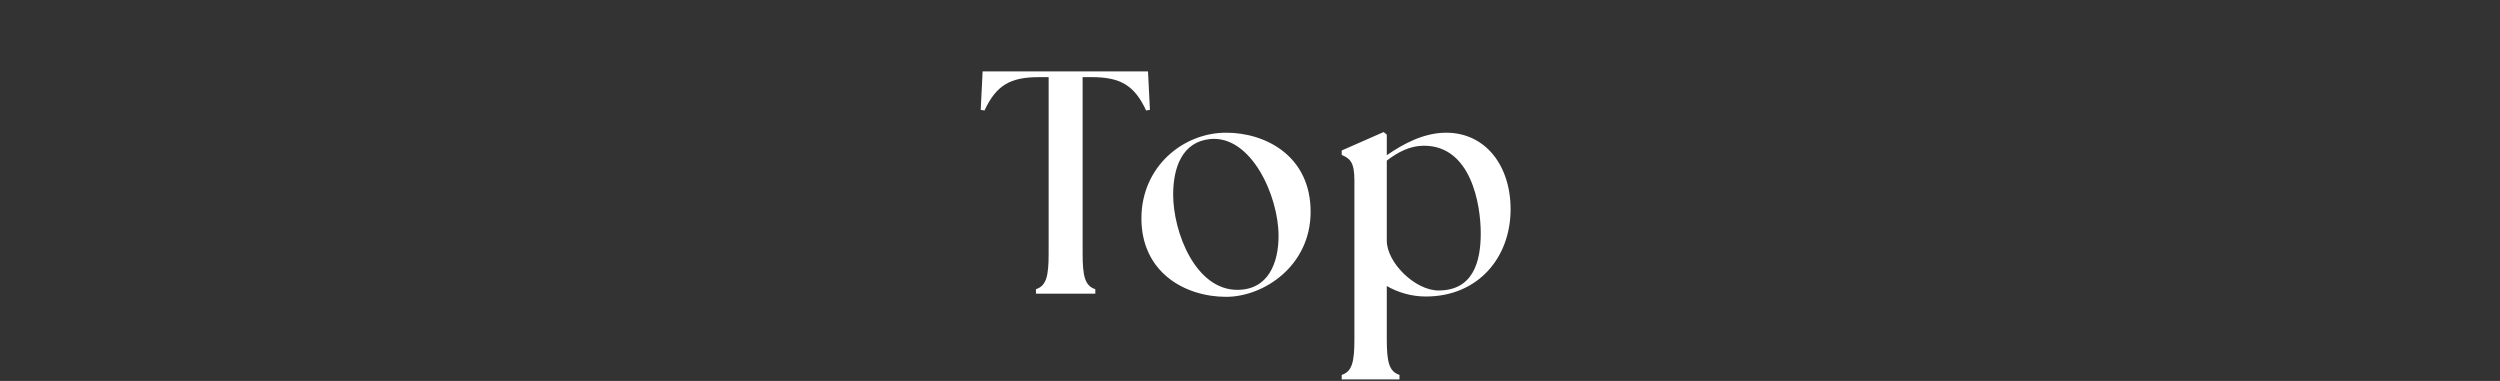 <svg width="315" height="48" viewBox="0 0 315 48" fill="none" xmlns="http://www.w3.org/2000/svg"><rect x="0" y="0" width="315" height="48" fill="#333333" stroke="none"/><path d="M130.529 37v-.56c1.32-.44 1.6-1.64 1.6-4.52V9.72h-1.24c-3.56 0-5.36 1-6.84 4.2l-.48-.08.24-4.84h20.84l.24 4.84-.48.08c-1.48-3.2-3.28-4.2-6.84-4.2h-1.16v22.2c0 2.88.28 4.08 1.6 4.52V37h-7.48zm23.969.4c-5.2 0-10.68-3.08-10.68-9.88 0-6.48 5.2-10.8 10.68-10.8 4.96 0 10.64 2.92 10.64 9.96 0 6.84-5.92 10.72-10.64 10.72zm1.4-.88c3.92 0 5.2-3.4 5.2-6.8 0-5.08-3.48-12.72-8.64-12.2-3.48.36-4.64 3.56-4.64 7 0 4.72 2.8 12 8.08 12zm23.757.84c-1.84 0-3.52-.52-4.92-1.32v6.68c0 2.88.28 4.08 1.6 4.52v.56h-7.28v-.56c1.32-.44 1.6-1.64 1.6-4.52v-20c0-2.36-.6-2.76-1.6-3.2v-.56l5.28-2.32.4.32v2.6c2.12-1.48 4.72-2.84 7.48-2.84 4.96 0 8.12 4.16 8.12 9.64 0 6.12-4.12 11-10.68 11zm-4.92-7.04c0 2.76 3.56 6.28 6.52 6.28 4.32 0 5.32-3.56 5.32-7.2 0-3.6-1.2-11.04-7.16-11.04-1.76 0-3.28.8-4.68 1.88v10.08z" fill="#fff"/></svg>